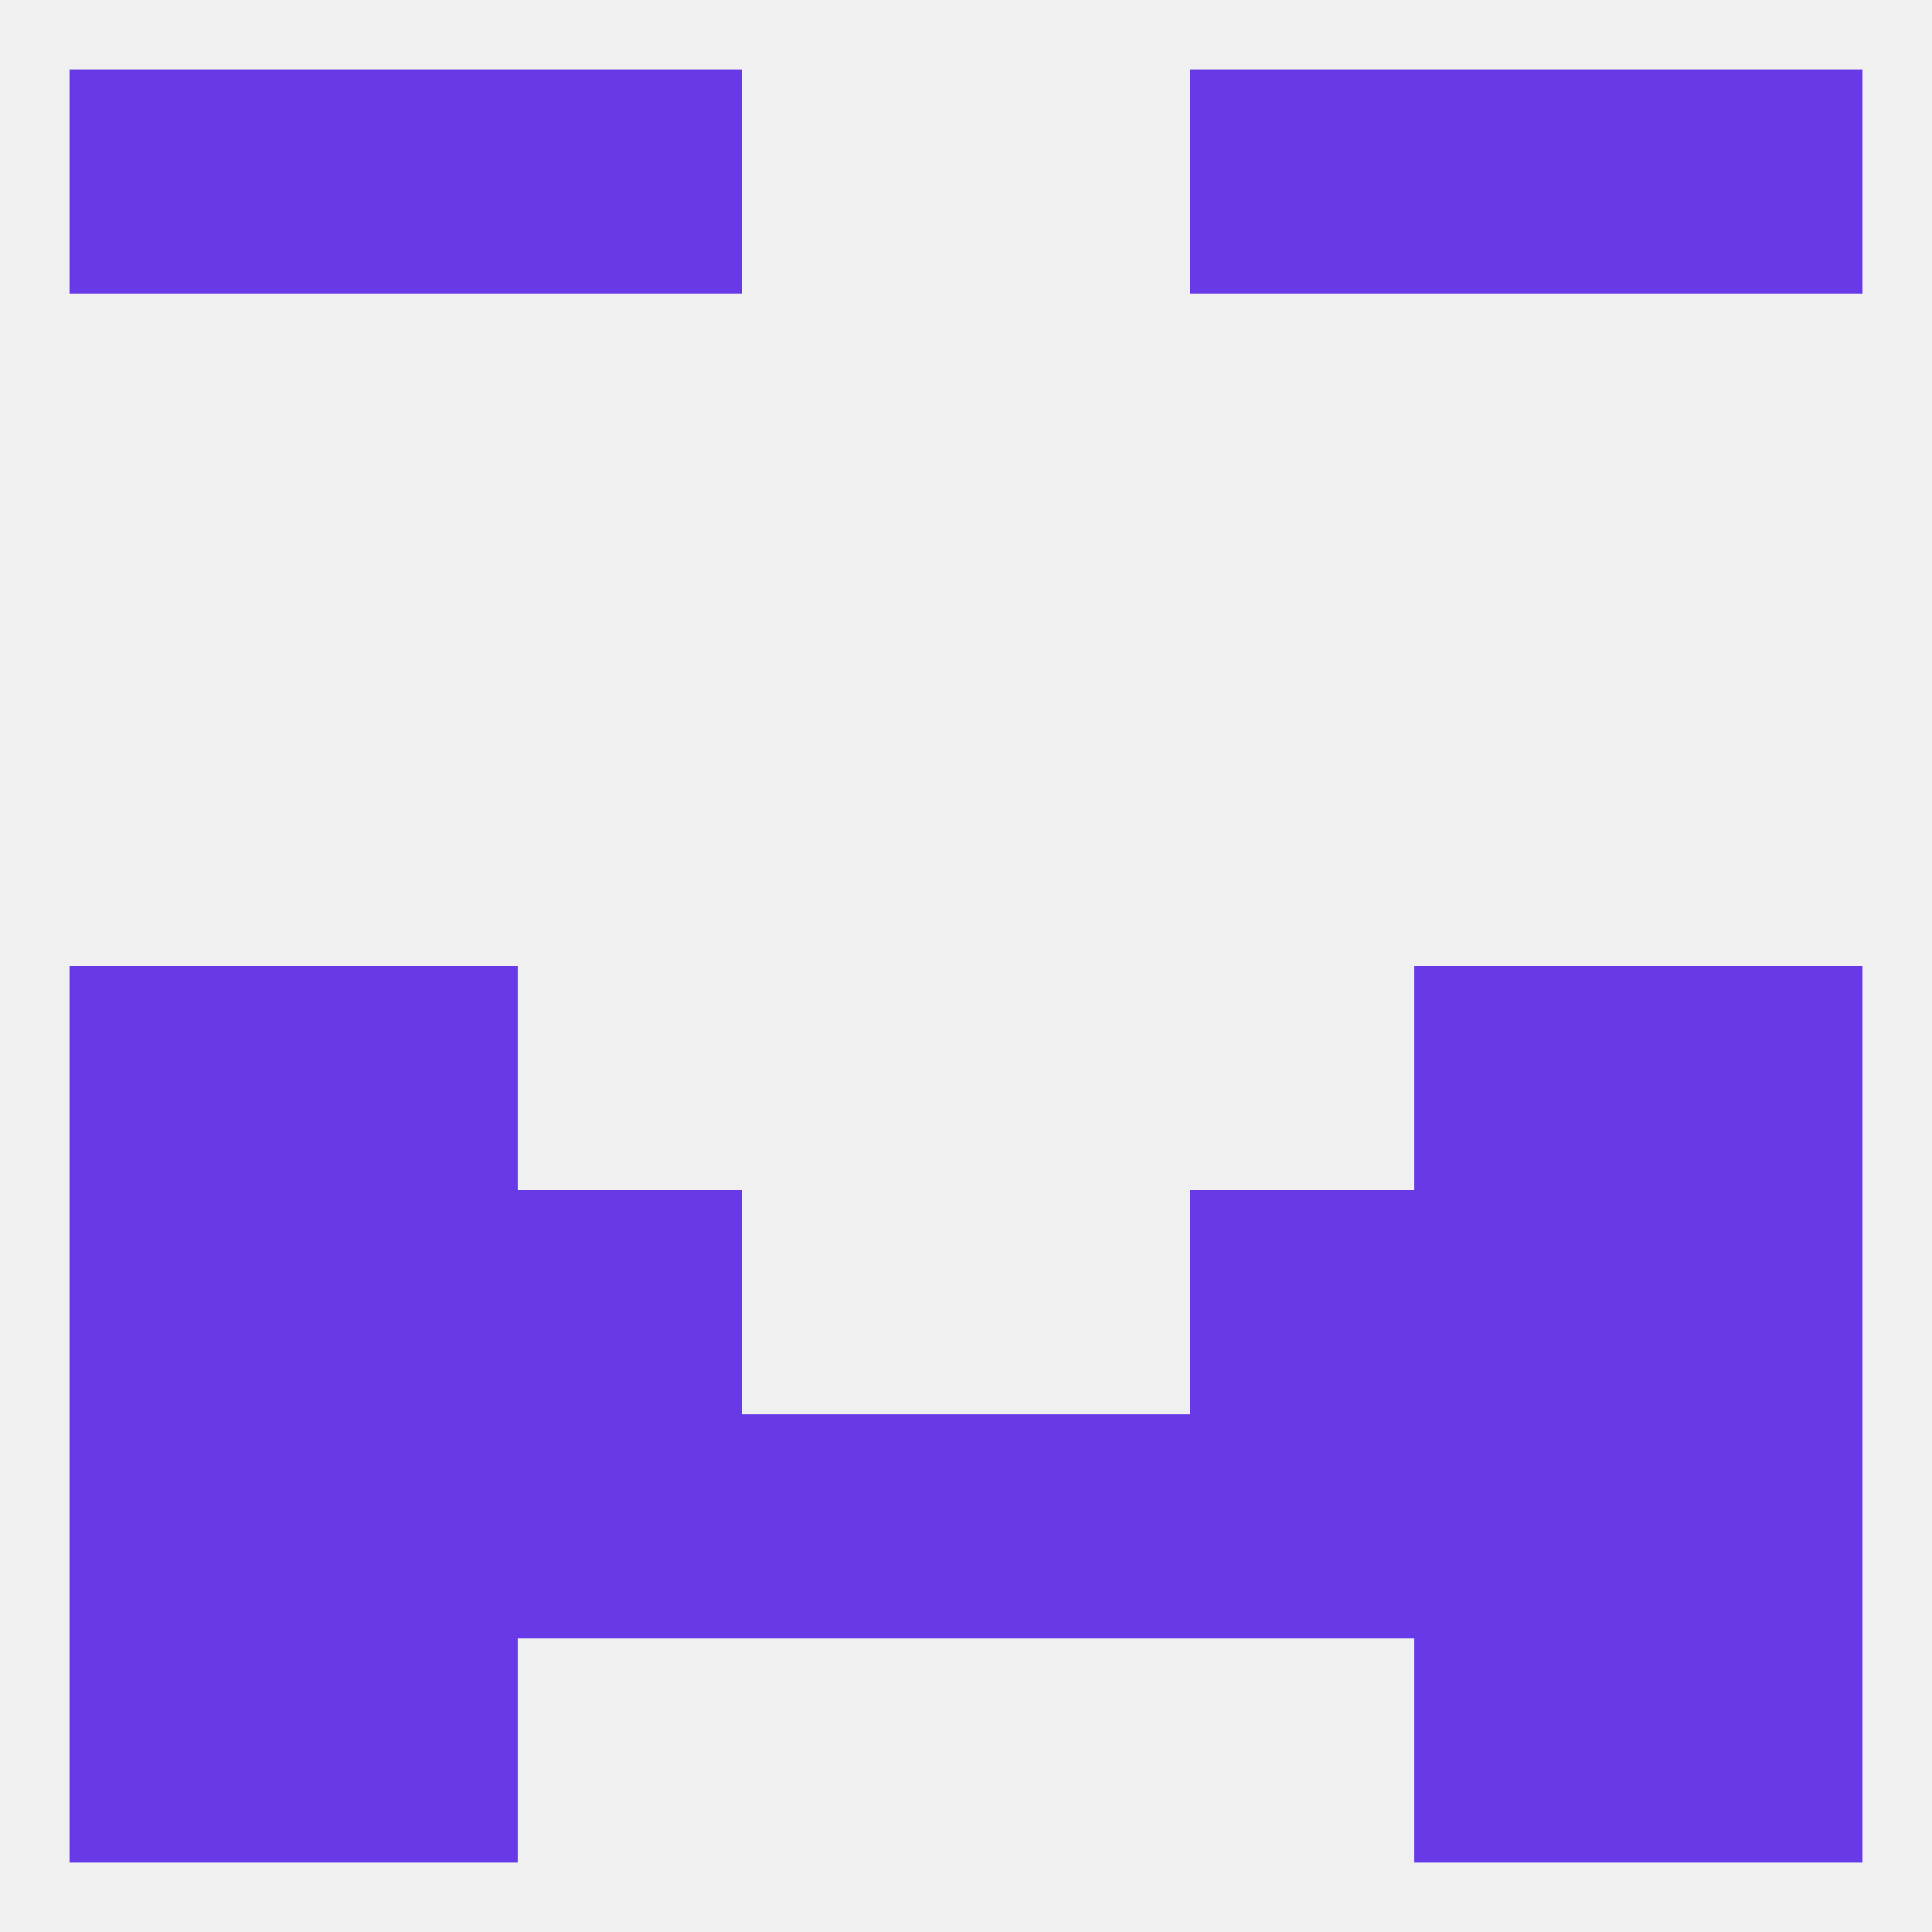 
<!--   <?xml version="1.0"?> -->
<svg version="1.1" baseprofile="full" xmlns="http://www.w3.org/2000/svg" xmlns:xlink="http://www.w3.org/1999/xlink" xmlns:ev="http://www.w3.org/2001/xml-events" width="250" height="250" viewBox="0 0 250 250" >
	<rect width="100%" height="100%" fill="rgba(240,240,240,255)"/>

	<rect x="9" y="125" width="29" height="29" fill="rgba(104,58,231,255)"/>
	<rect x="212" y="125" width="29" height="29" fill="rgba(104,58,231,255)"/>
	<rect x="38" y="125" width="29" height="29" fill="rgba(104,58,231,255)"/>
	<rect x="183" y="125" width="29" height="29" fill="rgba(104,58,231,255)"/>
	<rect x="38" y="154" width="29" height="29" fill="rgba(104,58,231,255)"/>
	<rect x="183" y="154" width="29" height="29" fill="rgba(104,58,231,255)"/>
	<rect x="67" y="154" width="29" height="29" fill="rgba(104,58,231,255)"/>
	<rect x="154" y="154" width="29" height="29" fill="rgba(104,58,231,255)"/>
	<rect x="9" y="154" width="29" height="29" fill="rgba(104,58,231,255)"/>
	<rect x="212" y="154" width="29" height="29" fill="rgba(104,58,231,255)"/>
	<rect x="125" y="183" width="29" height="29" fill="rgba(104,58,231,255)"/>
	<rect x="67" y="183" width="29" height="29" fill="rgba(104,58,231,255)"/>
	<rect x="154" y="183" width="29" height="29" fill="rgba(104,58,231,255)"/>
	<rect x="9" y="183" width="29" height="29" fill="rgba(104,58,231,255)"/>
	<rect x="212" y="183" width="29" height="29" fill="rgba(104,58,231,255)"/>
	<rect x="38" y="183" width="29" height="29" fill="rgba(104,58,231,255)"/>
	<rect x="183" y="183" width="29" height="29" fill="rgba(104,58,231,255)"/>
	<rect x="96" y="183" width="29" height="29" fill="rgba(104,58,231,255)"/>
	<rect x="212" y="212" width="29" height="29" fill="rgba(104,58,231,255)"/>
	<rect x="38" y="212" width="29" height="29" fill="rgba(104,58,231,255)"/>
	<rect x="183" y="212" width="29" height="29" fill="rgba(104,58,231,255)"/>
	<rect x="9" y="212" width="29" height="29" fill="rgba(104,58,231,255)"/>
	<rect x="9" y="9" width="29" height="29" fill="rgba(104,58,231,255)"/>
	<rect x="212" y="9" width="29" height="29" fill="rgba(104,58,231,255)"/>
	<rect x="38" y="9" width="29" height="29" fill="rgba(104,58,231,255)"/>
	<rect x="183" y="9" width="29" height="29" fill="rgba(104,58,231,255)"/>
	<rect x="67" y="9" width="29" height="29" fill="rgba(104,58,231,255)"/>
	<rect x="154" y="9" width="29" height="29" fill="rgba(104,58,231,255)"/>
</svg>